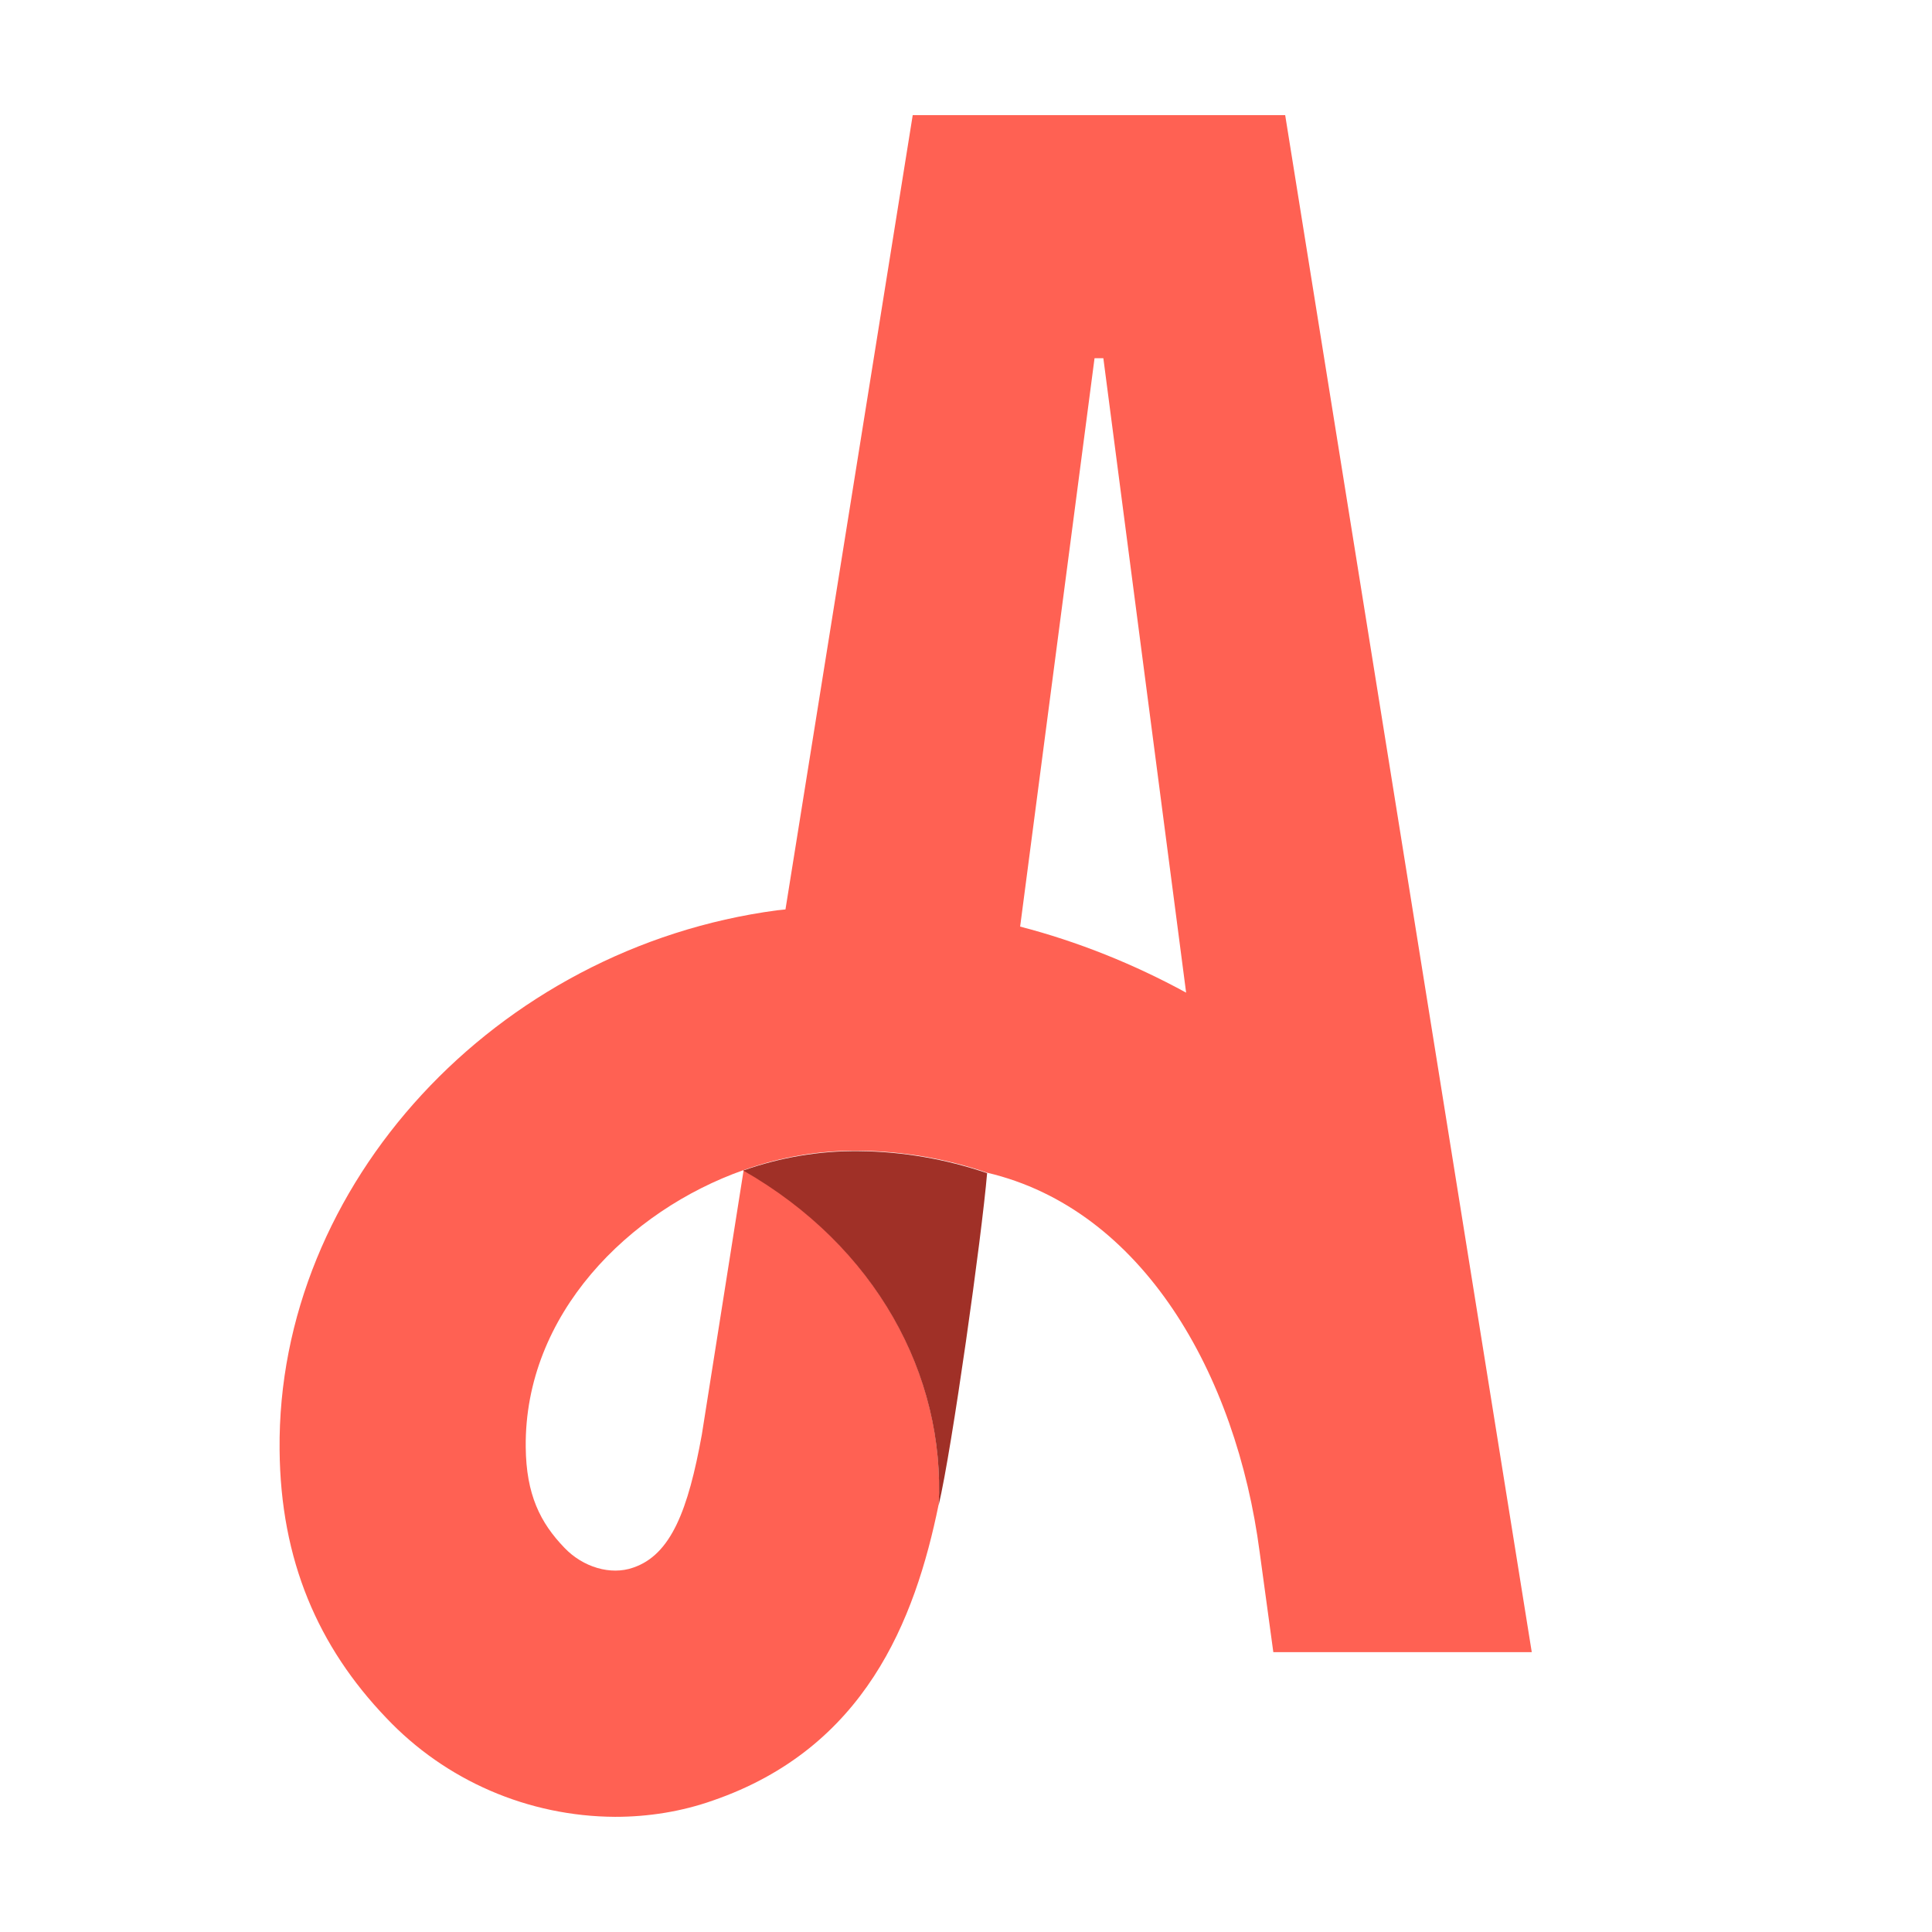 <?xml version="1.0" encoding="UTF-8"?>
<svg id="Layer_1" data-name="Layer 1" xmlns="http://www.w3.org/2000/svg" viewBox="0 0 1921 1921">
  <defs>
    <style>
      .cls-1 {
        fill: #ff6153;
      }

      .cls-2 {
        fill: #a03027;
      }
    </style>
  </defs>
  <path class="cls-1" d="M907.52,114.5l-126.52,789.74c-2.63.44-5.25.44-8.32.88-279.74,37.21-497.31,272.73-494.68,536.27.88,110.32,38.52,196.12,105.94,266.6,59.1,62.6,141.4,98.06,227.64,98.5,33.27,0,66.1-5.25,97.19-16.2,151.03-52.1,200.94-178.61,224.58-294.62v.44c6.57-129.14-62.16-256.97-193.93-332.71l-41.59,263.1c-13.57,74.86-30.64,119.51-68.29,132.21-22.33,7.88-49.91-.44-68.29-19.7-24.08-24.95-38.09-52.97-38.52-100.25-1.31-131.77,102.44-235.08,216.7-275.36,36.77-13.13,75.73-19.7,114.7-19.26,43.34.44,86.68,7.88,127.39,21.89,154.53,36.33,247.78,200.06,270.98,377.36l13.57,99.37h256.97L1277.87,114.5h-370.36ZM1014.33,921.32h0l73.98-565.16h8.76l82.3,630.83c-52.1-28.45-107.69-50.78-165.04-65.67Z"/>
  <path class="cls-2" d="M933.34,1496.55c13.13-55.16,42.9-267.48,48.15-330.08-41.15-14.01-84.05-21.45-127.39-21.89-38.96-.44-77.92,6.13-115.13,19.26,131.77,75.3,200.94,203.13,194.37,332.71Z"/>
</svg>